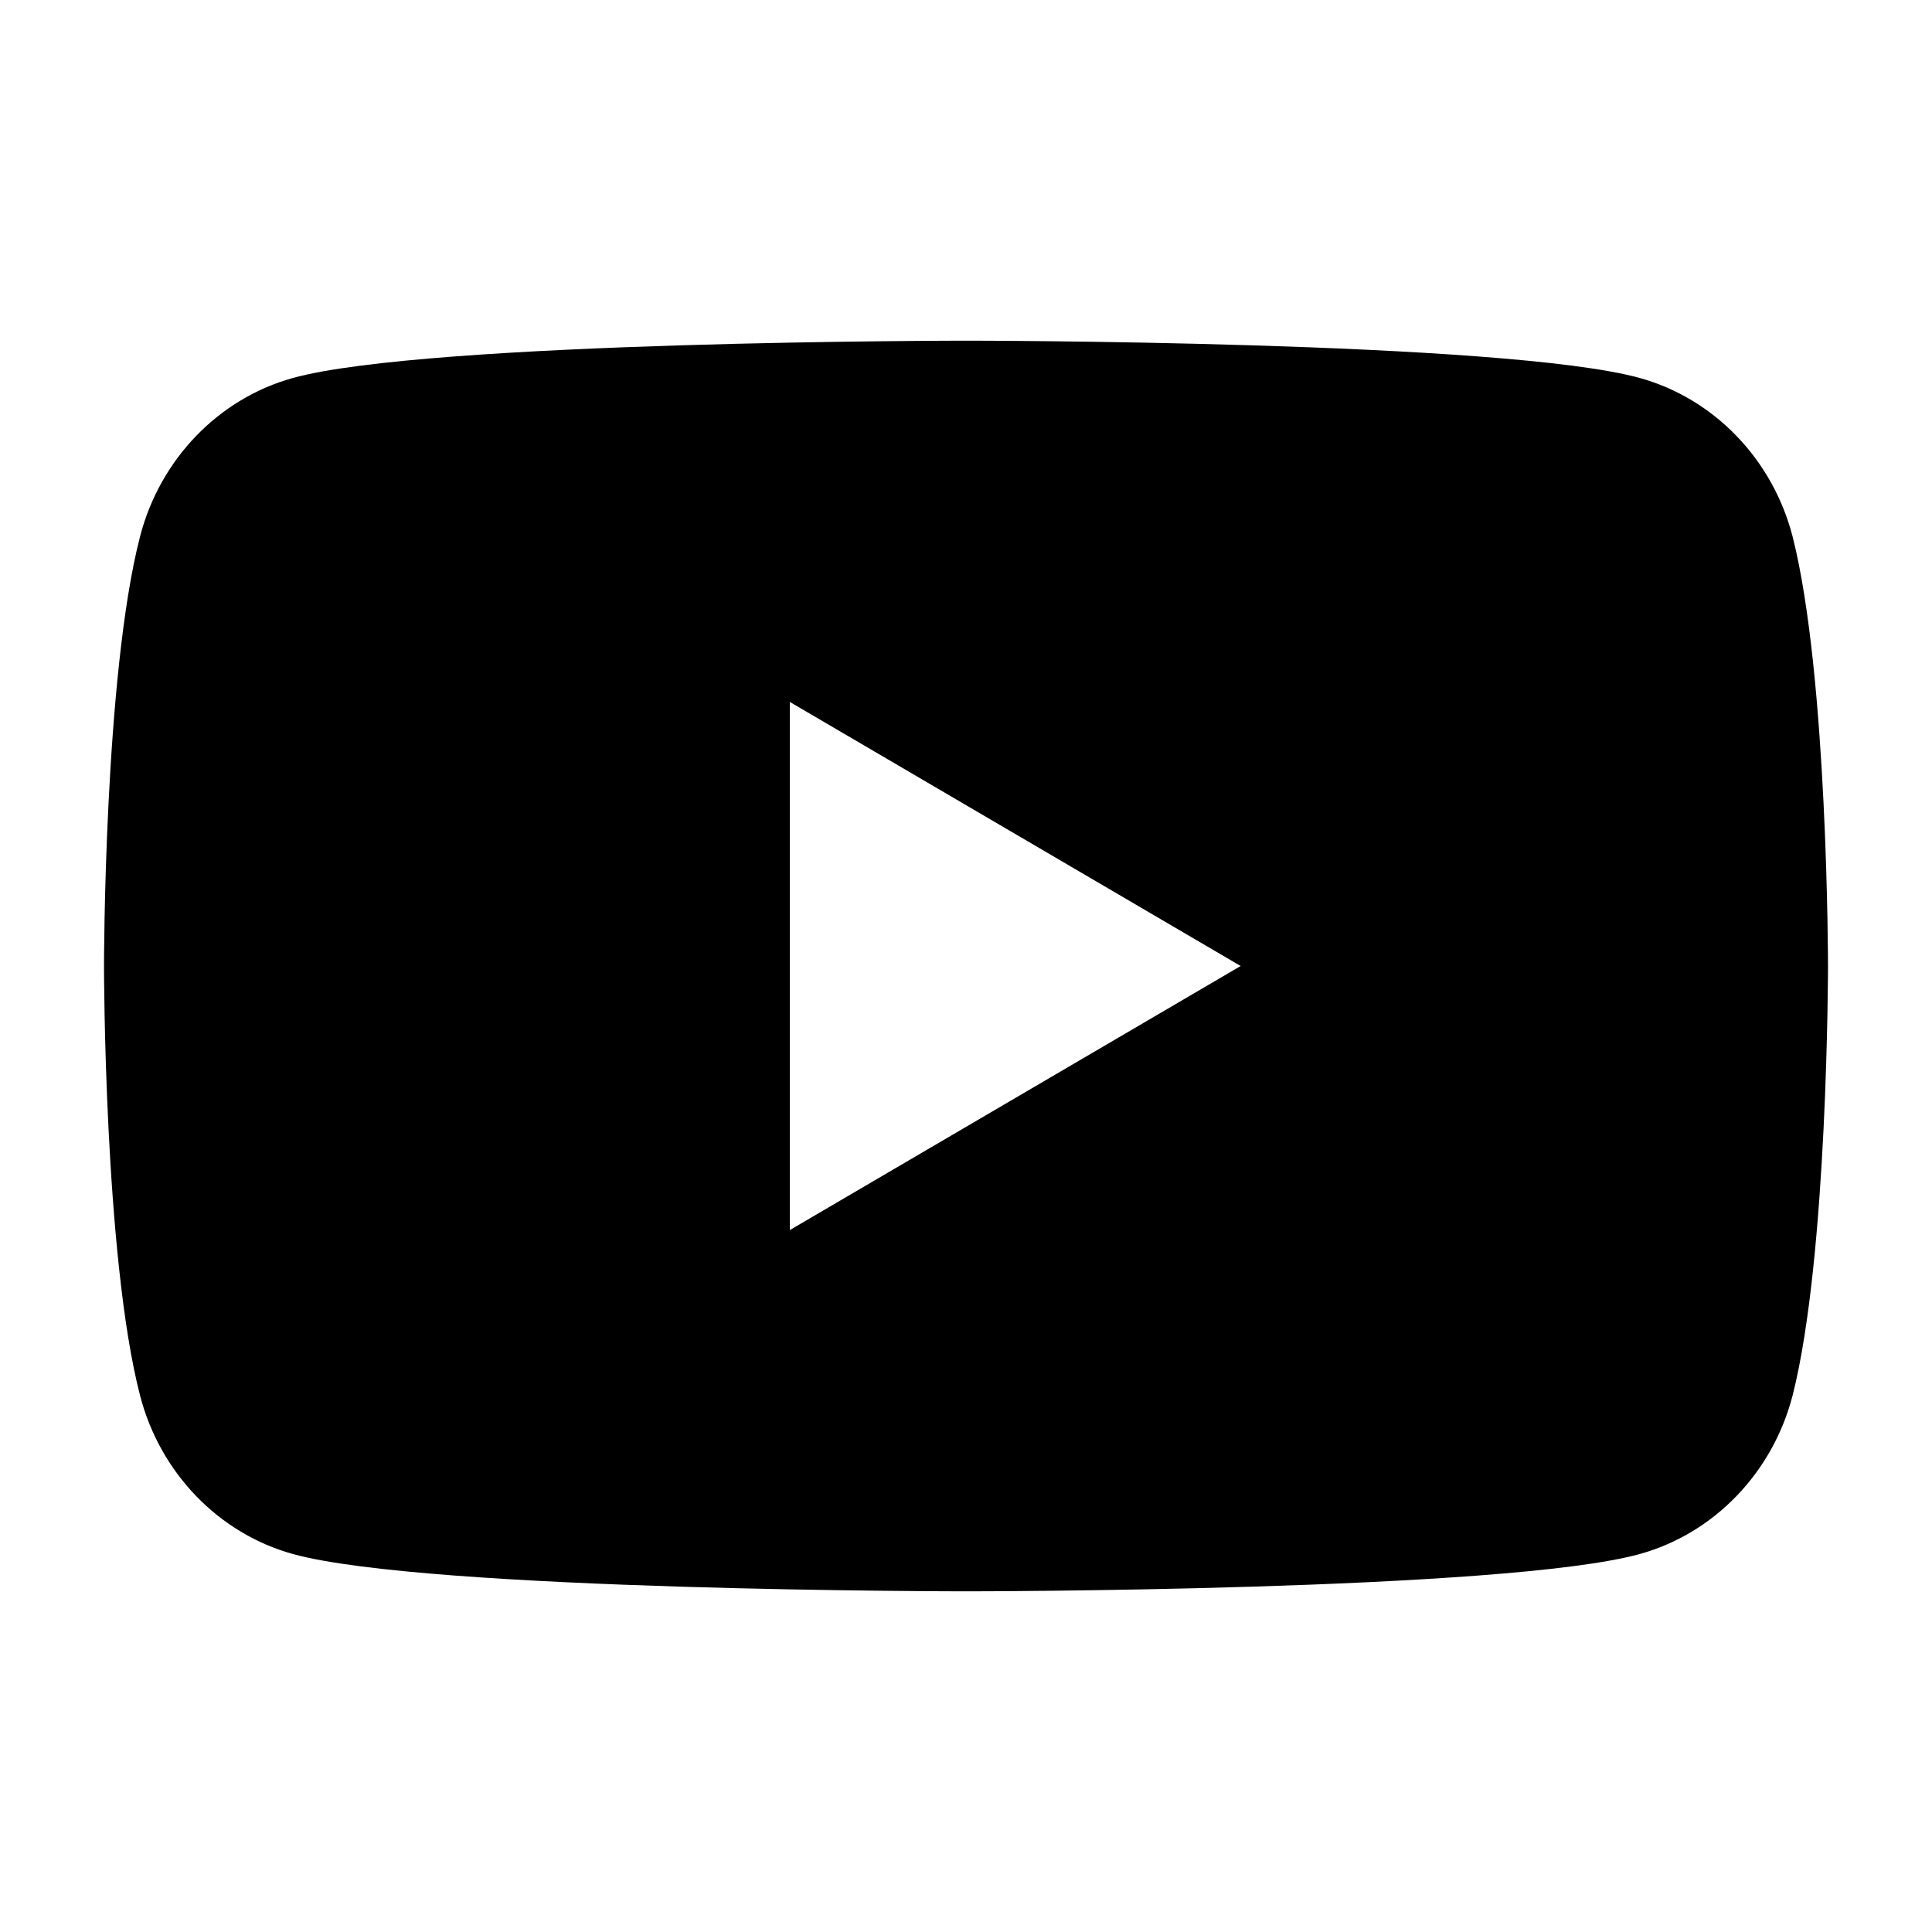 <?xml version="1.0" encoding="utf-8"?>
<!-- Generator: Adobe Illustrator 24.1.1, SVG Export Plug-In . SVG Version: 6.00 Build 0)  -->
<svg version="1.1" id="レイヤー_1" xmlns="http://www.w3.org/2000/svg" xmlns:xlink="http://www.w3.org/1999/xlink" x="0px"
	 y="0px" width="30px" height="30px" viewBox="0 0 30 30" style="enable-background:new 0 0 30 30;" xml:space="preserve">
<style type="text/css">
	.st0{fill-rule:evenodd;clip-rule:evenodd;}
</style>
<path d="M-30.336,5.161c-2.748,0-4.974,2.226-4.974,4.963c0,0.391,0.043,0.771,0.13,1.14c-4.138-0.206-7.797-2.183-10.252-5.191
	c-0.424,0.728-0.673,1.586-0.673,2.498c0,1.716,0.88,3.236,2.215,4.127c-0.814-0.022-1.586-0.25-2.248-0.619v0.065
	c0,2.411,1.705,4.409,3.986,4.865c-0.424,0.119-0.858,0.185-1.314,0.185c-0.315,0-0.63-0.033-0.934-0.098
	c0.63,1.976,2.465,3.41,4.648,3.453c-1.705,1.336-3.844,2.129-6.179,2.129c-0.402,0-0.793-0.022-1.184-0.076
	c2.205,1.412,4.811,2.237,7.624,2.237c9.144,0,14.139-7.569,14.139-14.129l-0.011-0.652c0.967-0.695,1.814-1.575,2.476-2.563
	c-0.89,0.391-1.846,0.662-2.856,0.782c1.032-0.619,1.814-1.596,2.183-2.748c-0.956,0.565-2.02,0.977-3.149,1.205
	C-27.621,5.769-28.913,5.161-30.336,5.161z"/>
<path d="M12.265,19.1v-8.2l7,4.1L12.265,19.1z M27.835,8.33c-0.31-1.2-1.22-2.14-2.37-2.46c-2.09-0.58-10.46-0.58-10.46-0.58
	s-8.37,0-10.46,0.58c-1.15,0.32-2.06,1.26-2.37,2.46C1.615,10.49,1.615,15,1.615,15s0,4.51,0.56,6.67c0.31,1.2,1.22,2.14,2.37,2.46
	c2.09,0.58,10.46,0.58,10.46,0.58s8.37,0,10.46-0.58c1.15-0.32,2.06-1.26,2.37-2.46c0.55-2.16,0.55-6.67,0.55-6.67
	S28.385,10.49,27.835,8.33z"/>
<path class="st0" d="M64.995,11.33c-1.99,0-3.61,1.64-3.61,3.67c0,2.02,1.62,3.67,3.61,3.67c2,0,3.62-1.65,3.62-3.67
	C68.615,12.97,66.995,11.33,64.995,11.33z M64.995,20.65c-3.07,0-5.56-2.53-5.56-5.65s2.49-5.65,5.56-5.65
	c3.08,0,5.57,2.53,5.57,5.65S68.075,20.65,64.995,20.65z M70.785,10.45c-0.72,0-1.3-0.59-1.3-1.32c0-0.73,0.58-1.32,1.3-1.32
	c0.72,0,1.3,0.59,1.3,1.32C72.085,9.86,71.505,10.45,70.785,10.45z M73.815,10.56c-0.04-1.08-0.22-1.66-0.37-2.05
	c-0.2-0.51-0.43-0.88-0.81-1.26c-0.38-0.39-0.74-0.63-1.25-0.83c-0.38-0.15-0.95-0.32-2.01-0.37c-1.14-0.06-1.48-0.07-4.38-0.07
	c-2.89,0-3.23,0.01-4.37,0.07c-1.06,0.05-1.64,0.22-2.02,0.37c-0.5,0.2-0.86,0.44-1.24,0.83c-0.38,0.38-0.62,0.75-0.81,1.26
	c-0.15,0.39-0.33,0.97-0.38,2.05c-0.05,1.15-0.06,1.5-0.06,4.44s0.01,3.29,0.06,4.44c0.05,1.08,0.23,1.66,0.38,2.05
	c0.19,0.51,0.43,0.88,0.81,1.26c0.38,0.39,0.74,0.63,1.24,0.83c0.38,0.15,0.96,0.33,2.02,0.37c1.14,0.06,1.48,0.07,4.37,0.07
	c2.9,0,3.24-0.01,4.38-0.07c1.06-0.04,1.63-0.22,2.01-0.37c0.51-0.2,0.87-0.44,1.25-0.83c0.38-0.38,0.61-0.75,0.81-1.26
	c0.15-0.39,0.33-0.97,0.37-2.05c0.06-1.15,0.07-1.5,0.07-4.44S73.875,11.71,73.815,10.56z M75.765,19.54
	c-0.05,1.17-0.23,1.97-0.5,2.67c-0.28,0.72-0.65,1.33-1.25,1.94c-0.6,0.62-1.21,0.99-1.92,1.27c-0.69,0.27-1.47,0.46-2.63,0.51
	c-1.15,0.06-1.52,0.07-4.47,0.07c-2.94,0-3.31-0.01-4.46-0.07c-1.16-0.05-1.94-0.24-2.63-0.51c-0.72-0.28-1.32-0.65-1.92-1.27
	c-0.61-0.61-0.98-1.22-1.25-1.94c-0.27-0.7-0.45-1.5-0.51-2.67c-0.05-1.18-0.06-1.55-0.06-4.54s0.01-3.36,0.06-4.54
	c0.06-1.17,0.24-1.97,0.51-2.67c0.27-0.72,0.64-1.33,1.25-1.94c0.6-0.62,1.2-0.99,1.92-1.27c0.69-0.27,1.47-0.46,2.63-0.51
	c1.15-0.06,1.52-0.07,4.46-0.07c2.95,0,3.32,0.01,4.47,0.07c1.16,0.05,1.94,0.24,2.63,0.51c0.71,0.28,1.32,0.65,1.92,1.27
	c0.6,0.61,0.97,1.22,1.25,1.94c0.27,0.7,0.45,1.5,0.5,2.67c0.06,1.18,0.07,1.55,0.07,4.54S75.825,18.36,75.765,19.54z"/>
</svg>
